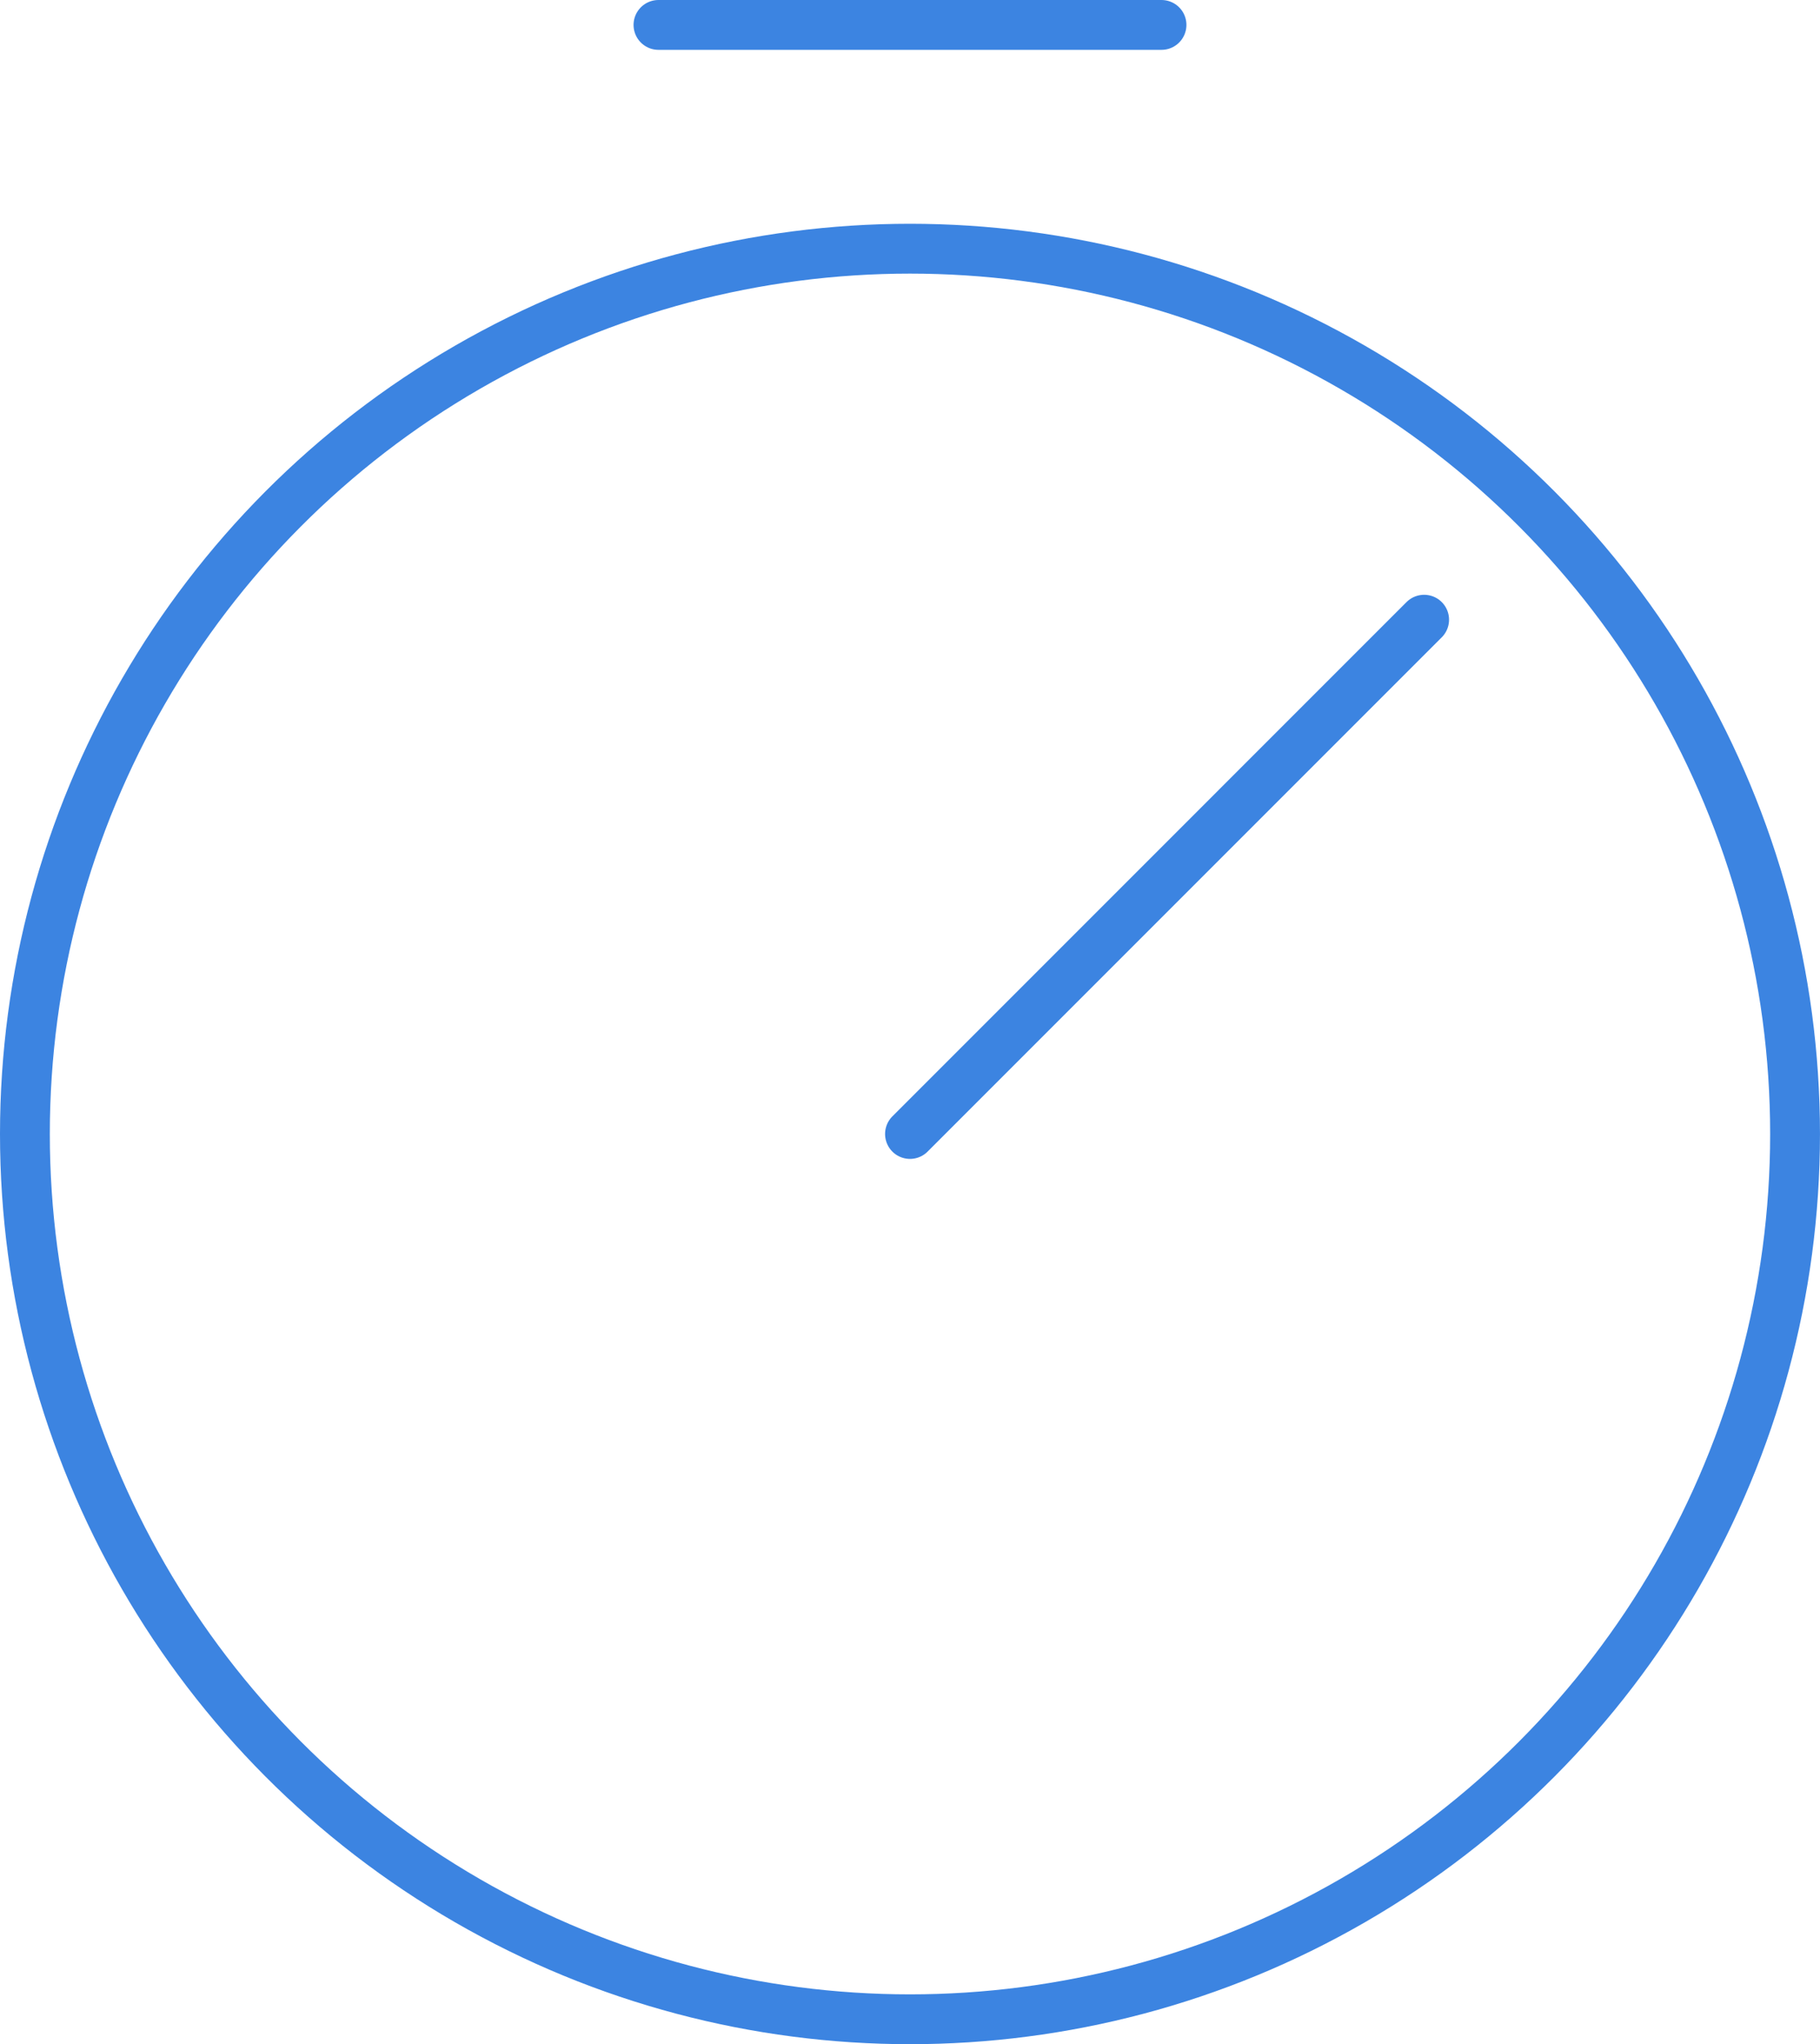 <?xml version="1.0" encoding="UTF-8"?><svg id="Layer_2" xmlns="http://www.w3.org/2000/svg" viewBox="0 0 73.055 82.035"><defs><style>.cls-1{fill:none;stroke:#3c84e1;stroke-linecap:round;stroke-linejoin:round;stroke-width:2px;}</style></defs><g id="Layer_1-2"><circle class="cls-1" cx="36.527" cy="45.507" r="35.527"/><line class="cls-1" x1="57.165" y1="24.869" x2="36.527" y2="45.507"/><line class="cls-1" x1="26.431" y1="1" x2="46.623" y2="1"/></g></svg>
